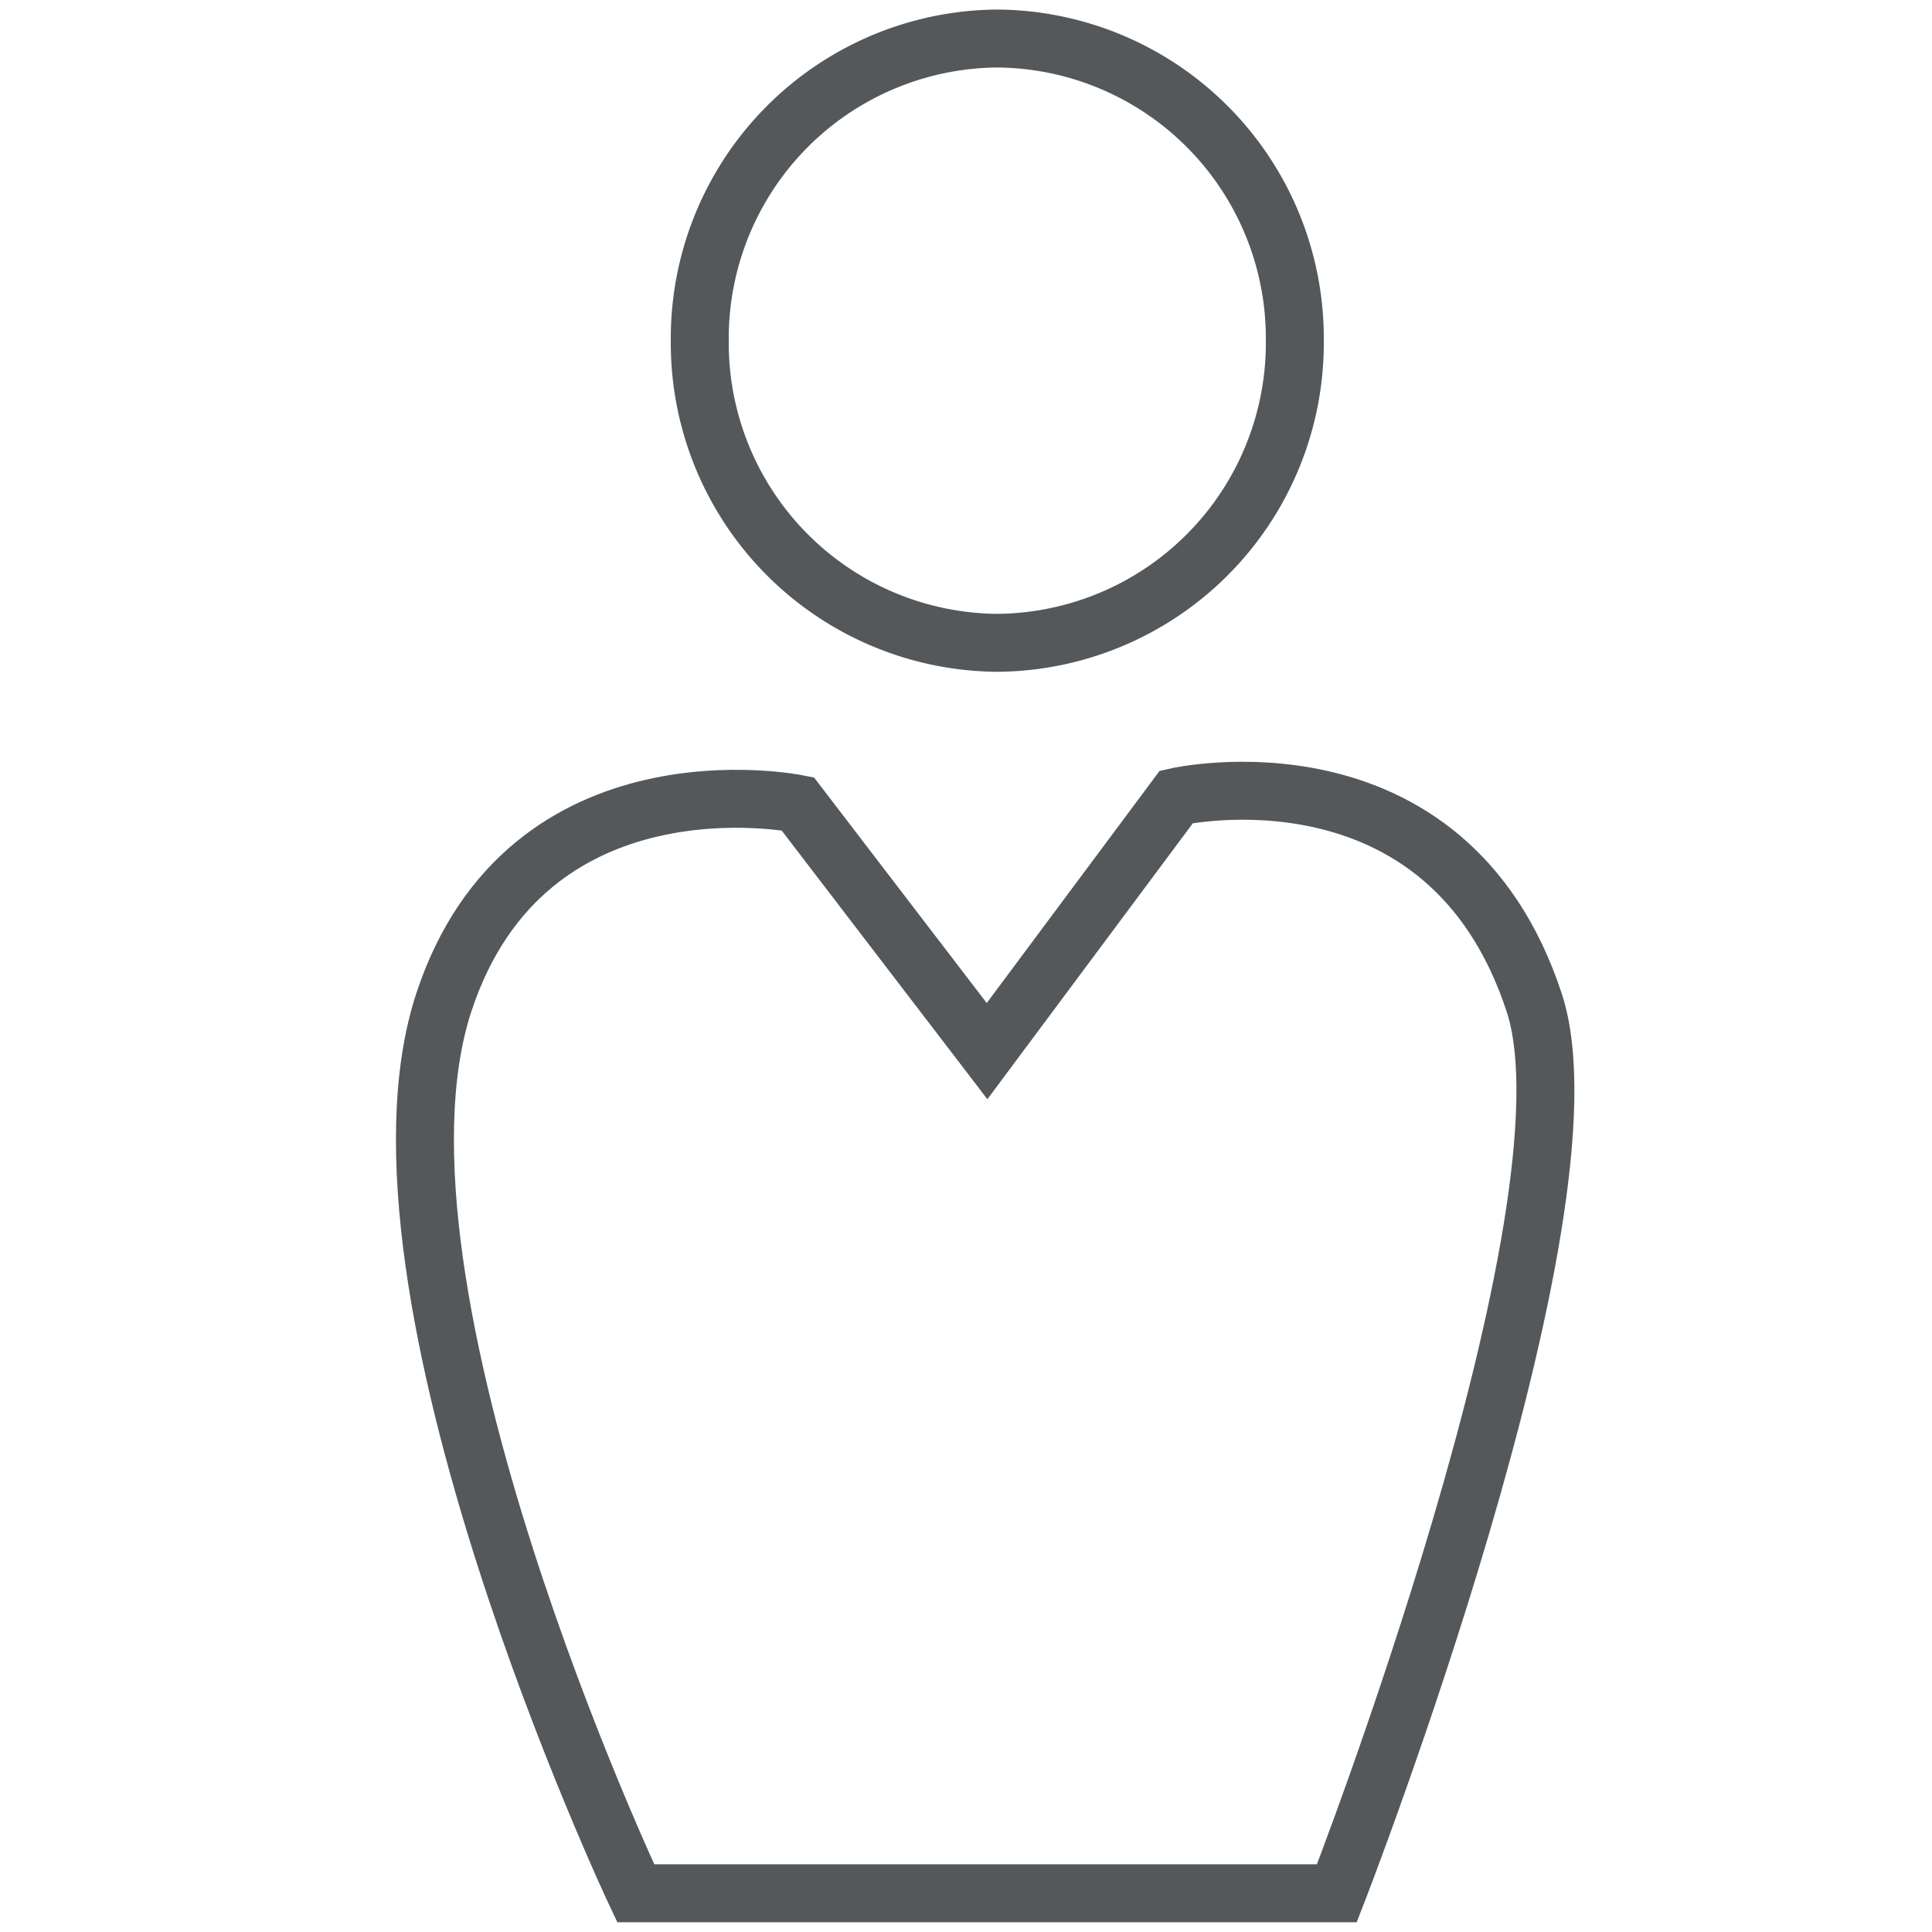 <?xml version="1.0" encoding="UTF-8"?> <svg xmlns="http://www.w3.org/2000/svg" width="50" height="50" viewBox="0 0 50 50"><defs><style>.a,.b{fill:none;}.b{stroke:#54585a;stroke-width:1.5px;}</style></defs><rect class="a" width="50" height="50"></rect><g transform="translate(-955.45 -7095.829)"><path class="b" d="M4.2,8.639A7.759,7.759,0,0,0,11.9.82,7.759,7.759,0,0,0,4.2-7,7.759,7.759,0,0,0-3.5.82,7.759,7.759,0,0,0,4.2,8.639Z" transform="translate(977.06 7103.826)"></path><path class="b" d="M5.261.186l4.9,6.4,4.9-6.581s6.99-1.589,9.26,5.325c1.767,5.386-5.107,23.051-5.107,23.051H1.068S-6.32,12.731-3.9,5.332C-1.742-1.238,5.261.186,5.261.186Z" transform="translate(970.834 7116.446)"></path></g></svg> 